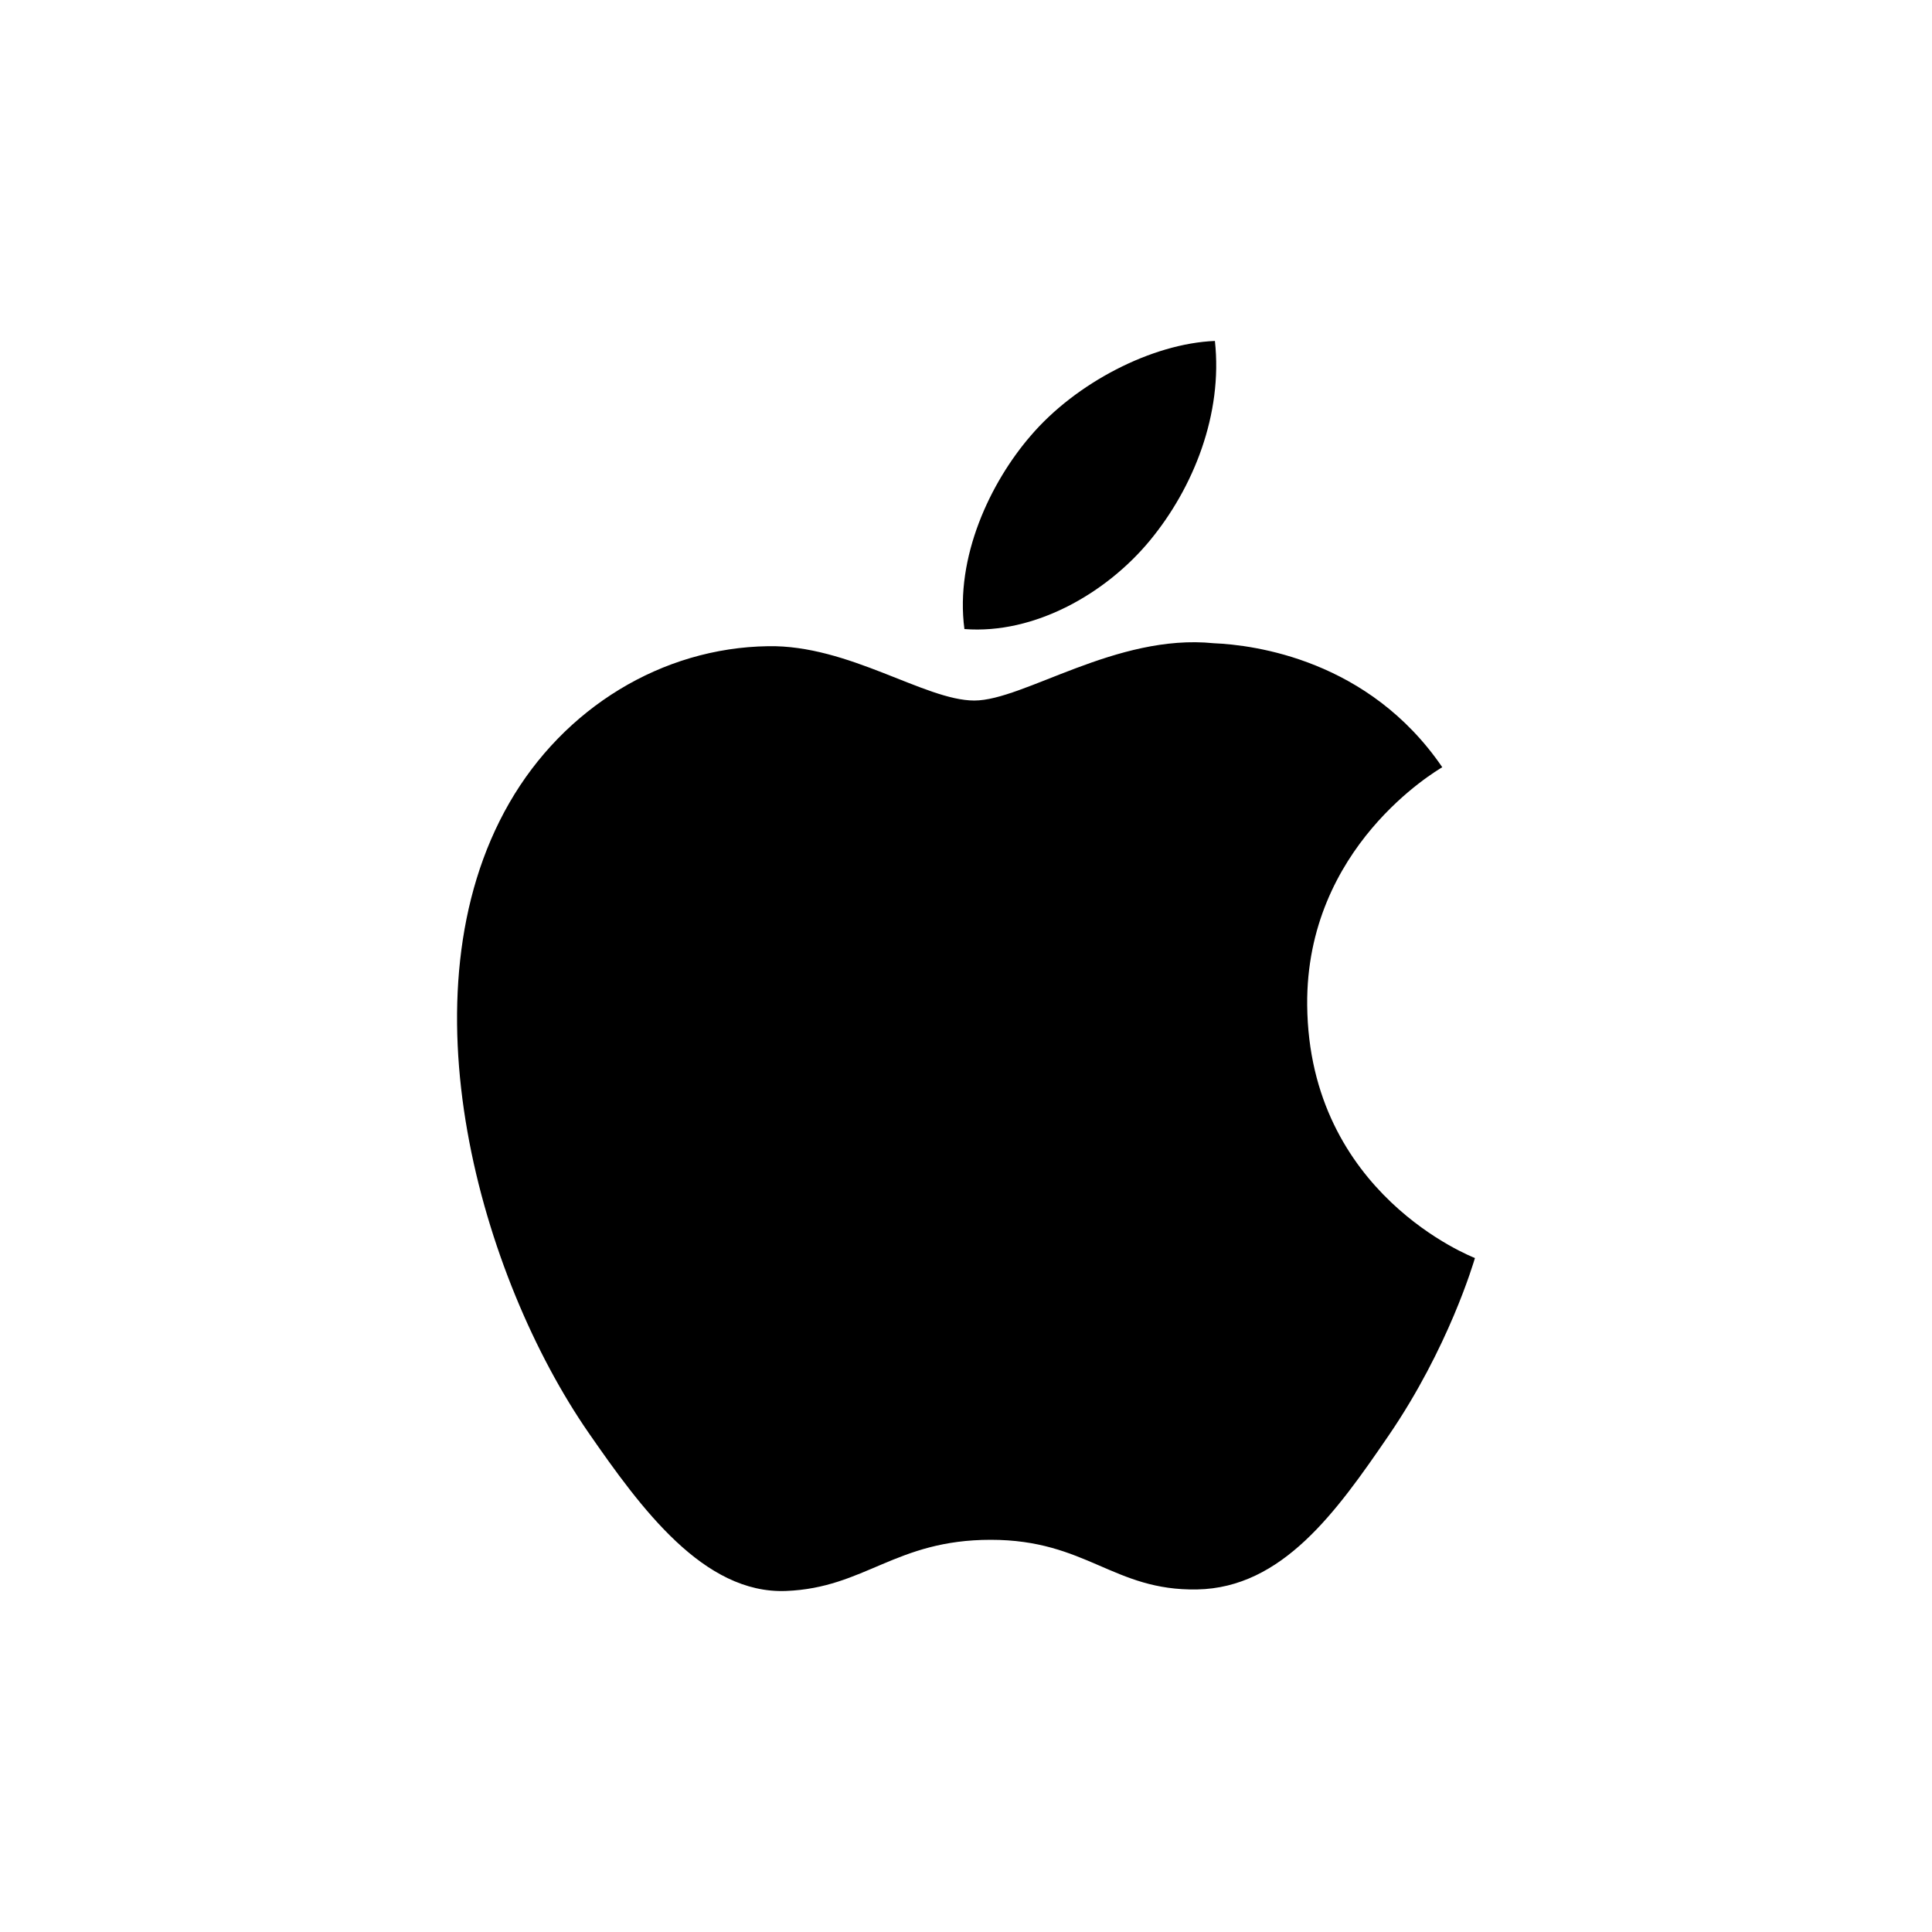 <svg width="72" height="72" viewBox="0 0 72 72" fill="none" xmlns="http://www.w3.org/2000/svg">
<path d="M48.715 37.457C48.78 44.507 54.9 46.853 54.967 46.883C54.916 47.048 53.99 50.227 51.743 53.509C49.802 56.347 47.786 59.175 44.612 59.234C41.492 59.291 40.489 57.384 36.923 57.384C33.357 57.384 32.243 59.175 29.29 59.291C26.226 59.407 23.892 56.221 21.934 53.394C17.933 47.61 14.876 37.05 18.981 29.922C21.02 26.382 24.666 24.14 28.621 24.082C31.63 24.025 34.471 26.107 36.31 26.107C38.148 26.107 41.6 23.603 45.228 23.971C46.747 24.034 51.011 24.584 53.749 28.592C53.529 28.729 48.662 31.563 48.715 37.457ZM42.852 20.145C44.479 18.175 45.574 15.433 45.276 12.706C42.93 12.8 40.094 14.269 38.413 16.237C36.905 17.98 35.585 20.77 35.941 23.443C38.555 23.646 41.225 22.115 42.852 20.145Z" fill="black"/>
</svg>

